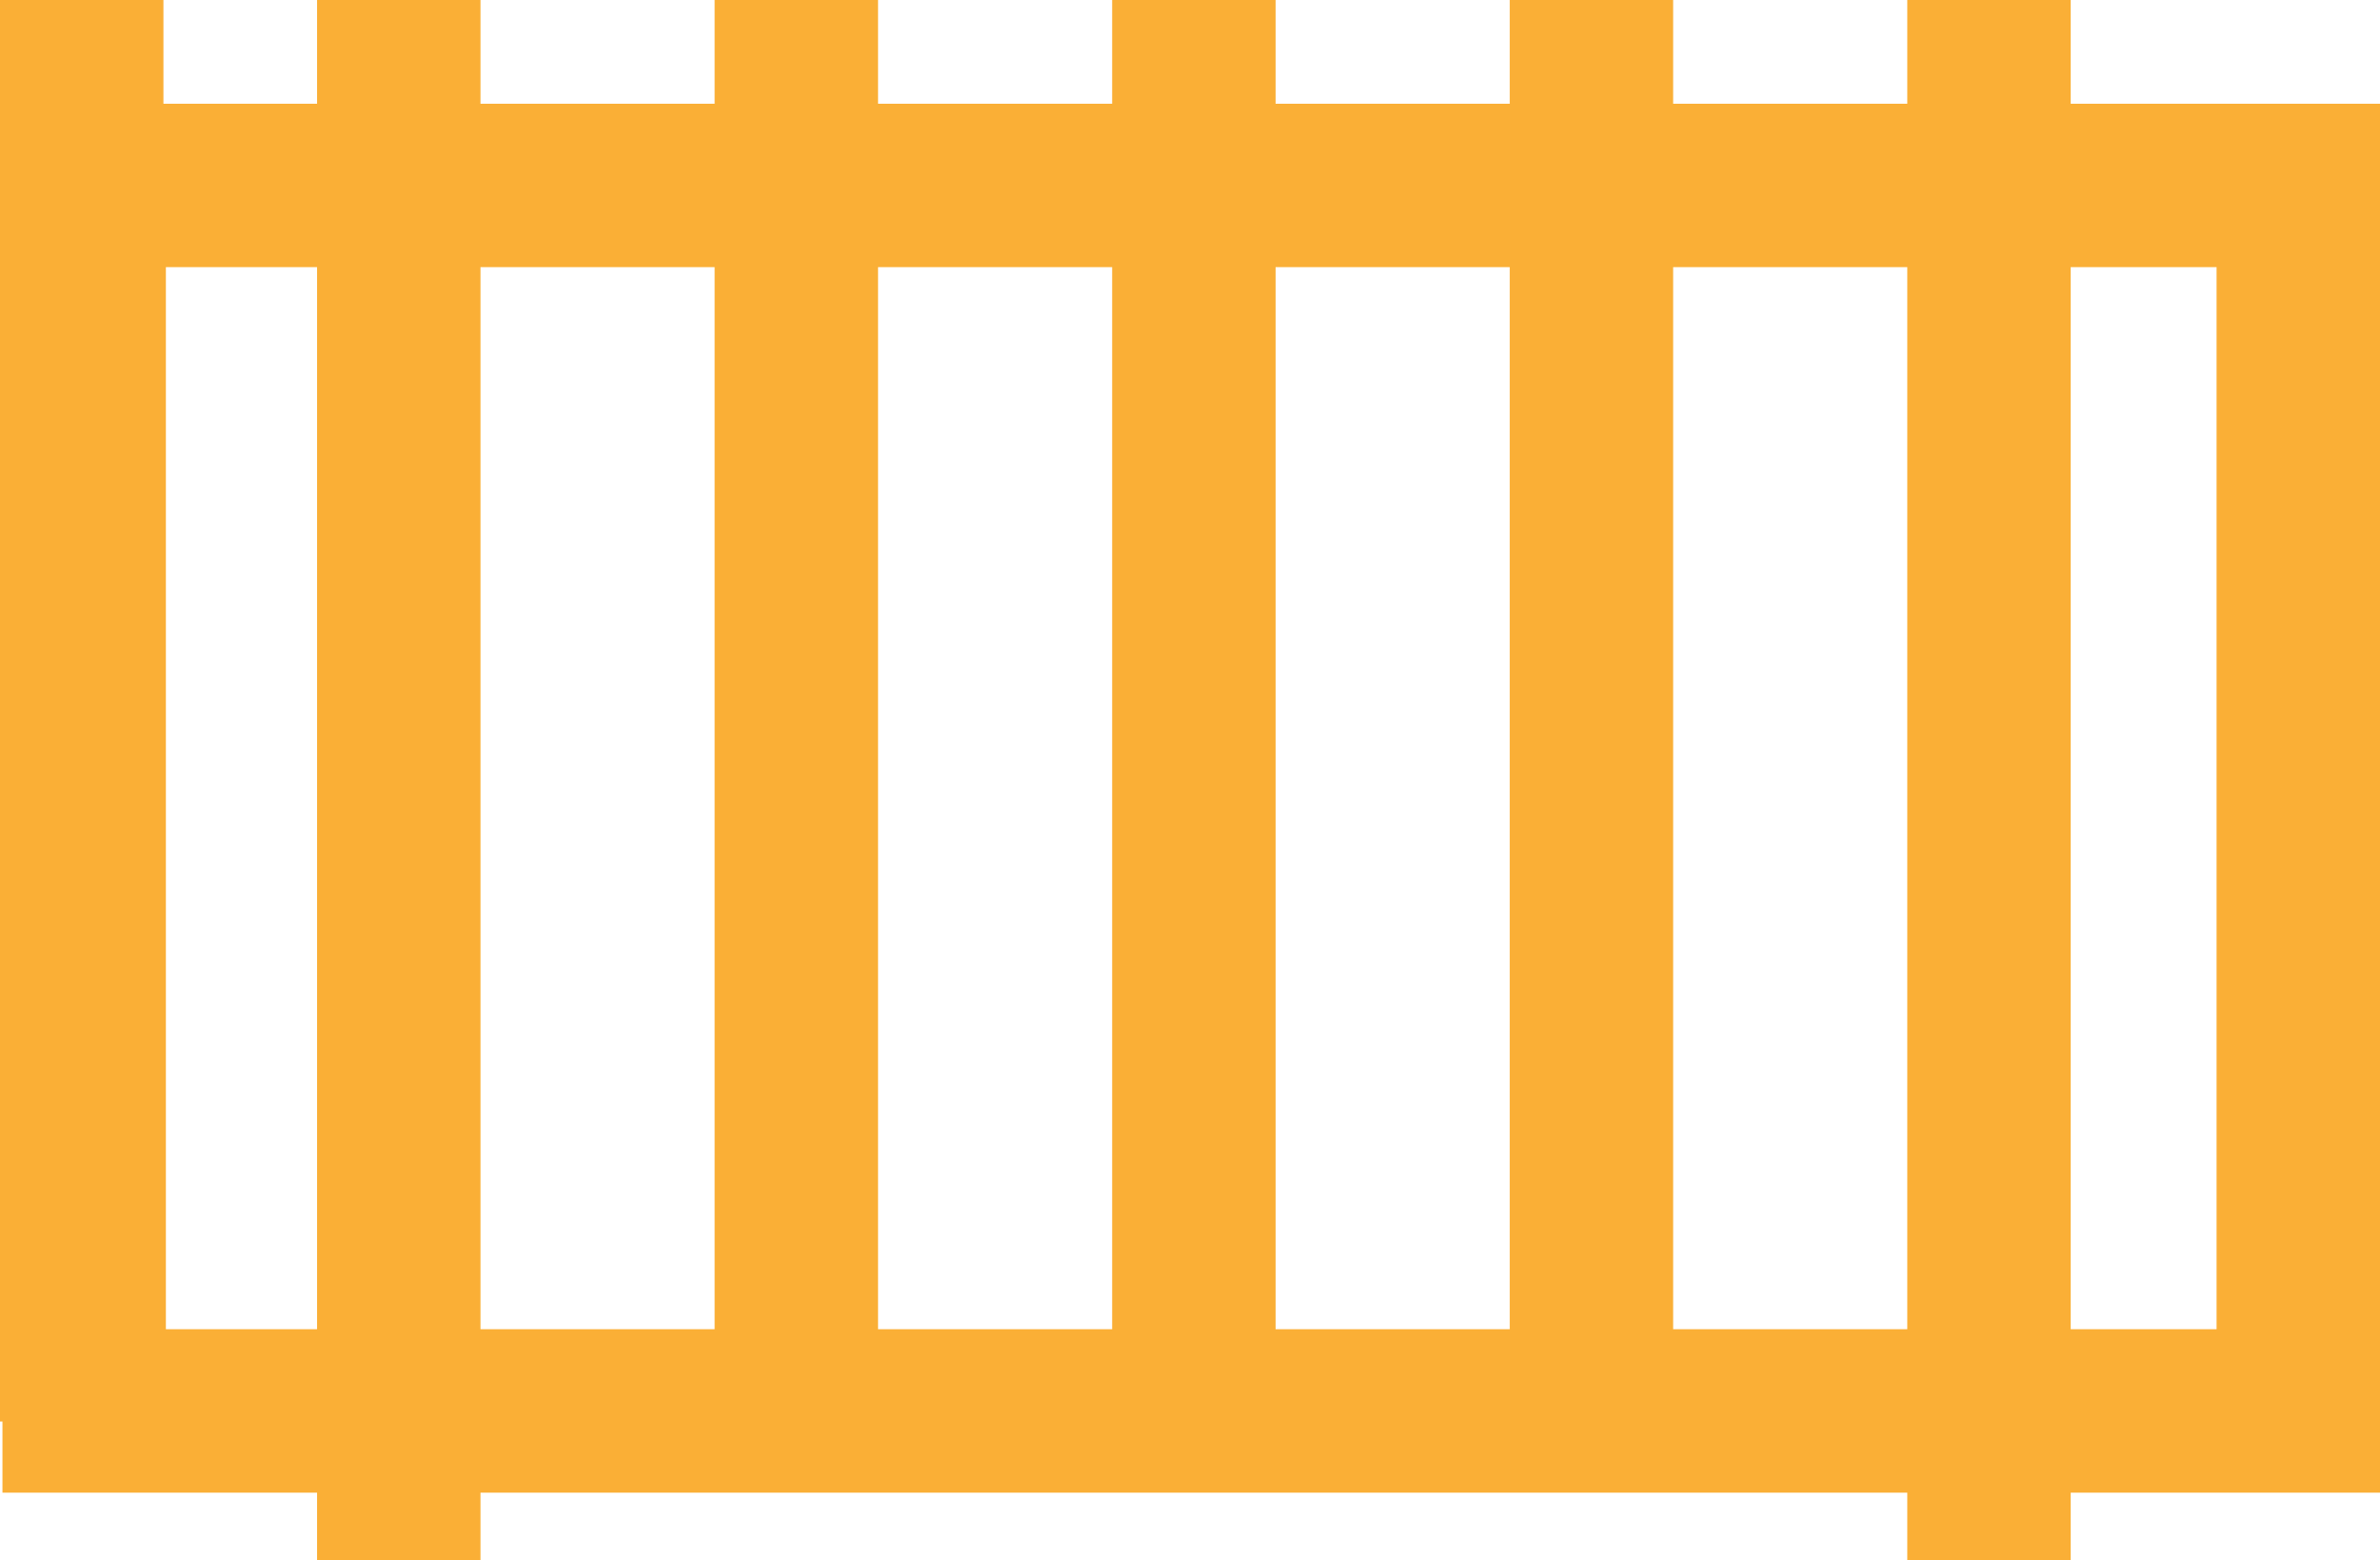 <svg xmlns="http://www.w3.org/2000/svg" viewBox="0 0 58.25 38.19">
  <title>containers</title>
  <g id="Layer_2" data-name="Layer 2">
    <g id="haz_waste" data-name="haz waste">
      <g>
        <path d="M54.25,6.54v26H4.06v-26H54.25m4-4H.06v34H58.25v-34Z" fill="#faaf36"/>
        <line x1="9.76" y1="38.19" x2="9.76" fill="none" stroke="#faaf36" stroke-linejoin="bevel" stroke-width="4"/>
        <line x1="2" y1="34.8" x2="2" fill="none" stroke="#faaf36" stroke-linejoin="bevel" stroke-width="4"/>
        <line x1="19.49" y1="34.13" x2="19.49" fill="none" stroke="#faaf36" stroke-linejoin="bevel" stroke-width="4"/>
        <line x1="29.22" y1="34.13" x2="29.22" fill="none" stroke="#faaf36" stroke-linejoin="bevel" stroke-width="4"/>
        <line x1="38.95" y1="34.13" x2="38.95" fill="none" stroke="#faaf36" stroke-linejoin="bevel" stroke-width="4"/>
        <line x1="48.68" y1="38.19" x2="48.68" fill="none" stroke="#faaf36" stroke-linejoin="bevel" stroke-width="4"/>
      </g>
    </g>
  </g>
</svg>
